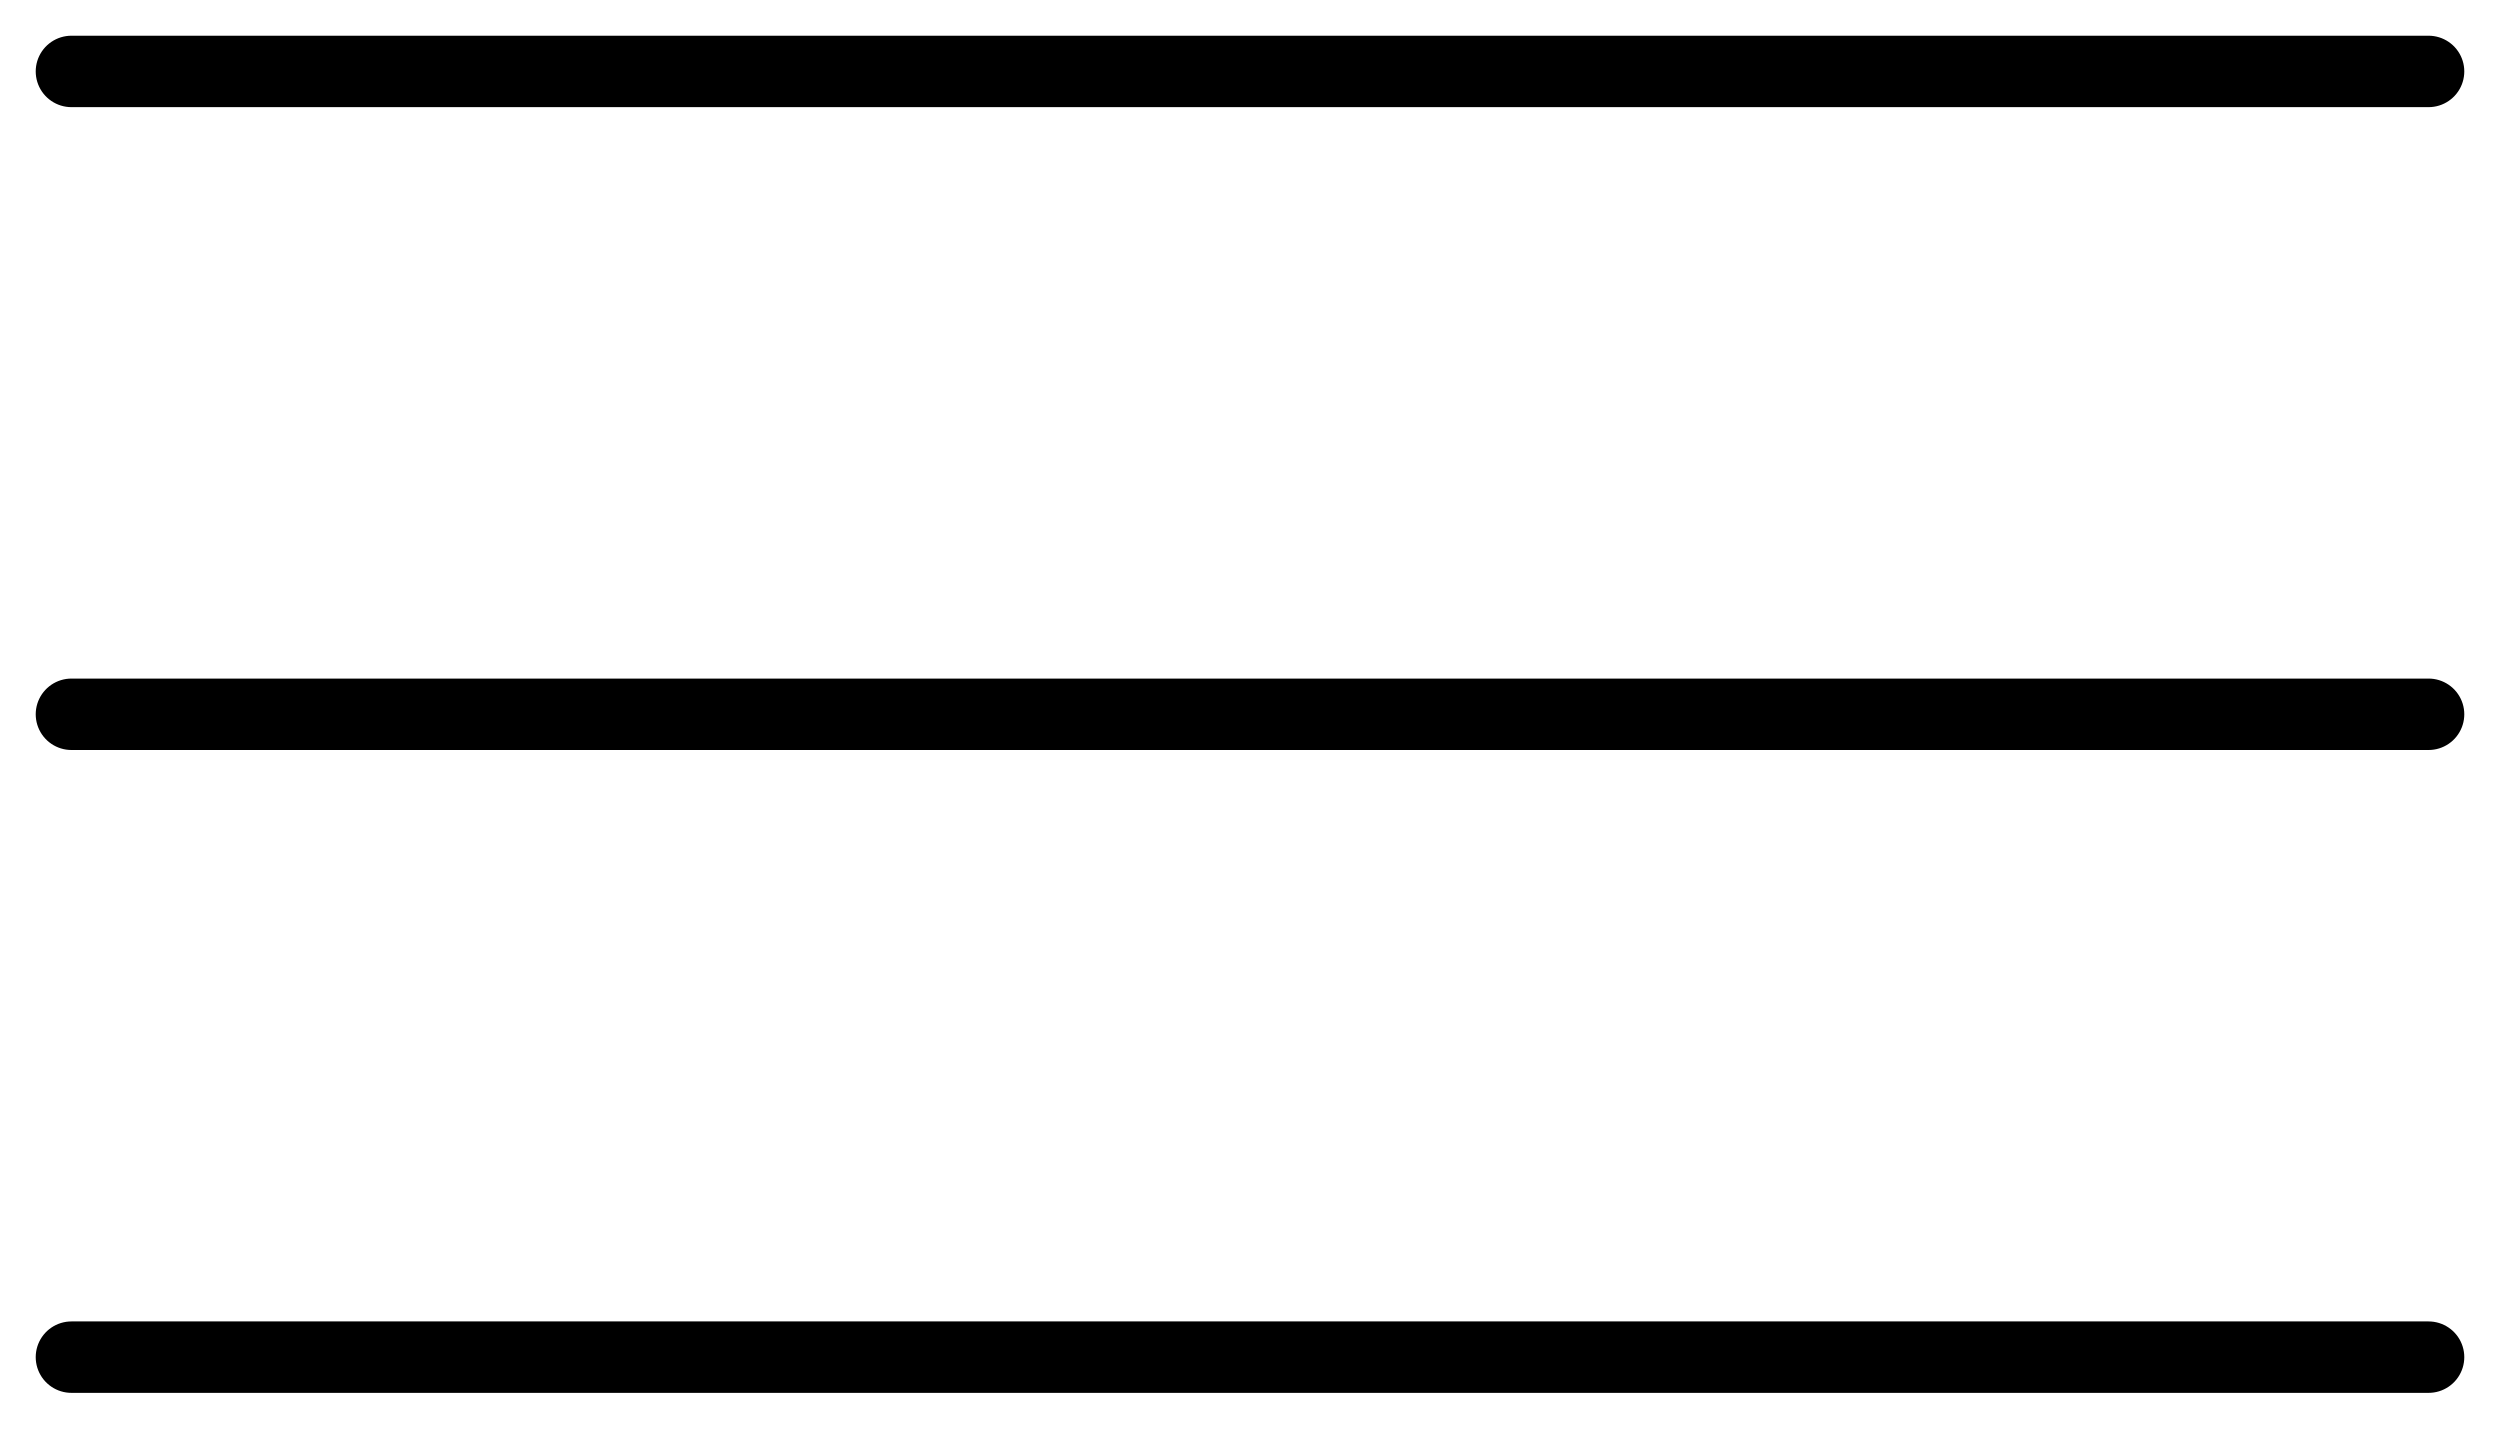 <svg width="35" height="20" viewBox="0 0 35 20" fill="none" xmlns="http://www.w3.org/2000/svg">
<path d="M1 10H34" stroke="black" stroke-linecap="round"/>
<path d="M1 19H34" stroke="black" stroke-linecap="round"/>
<path d="M1 1H34" stroke="black" stroke-linecap="round"/>
</svg>
